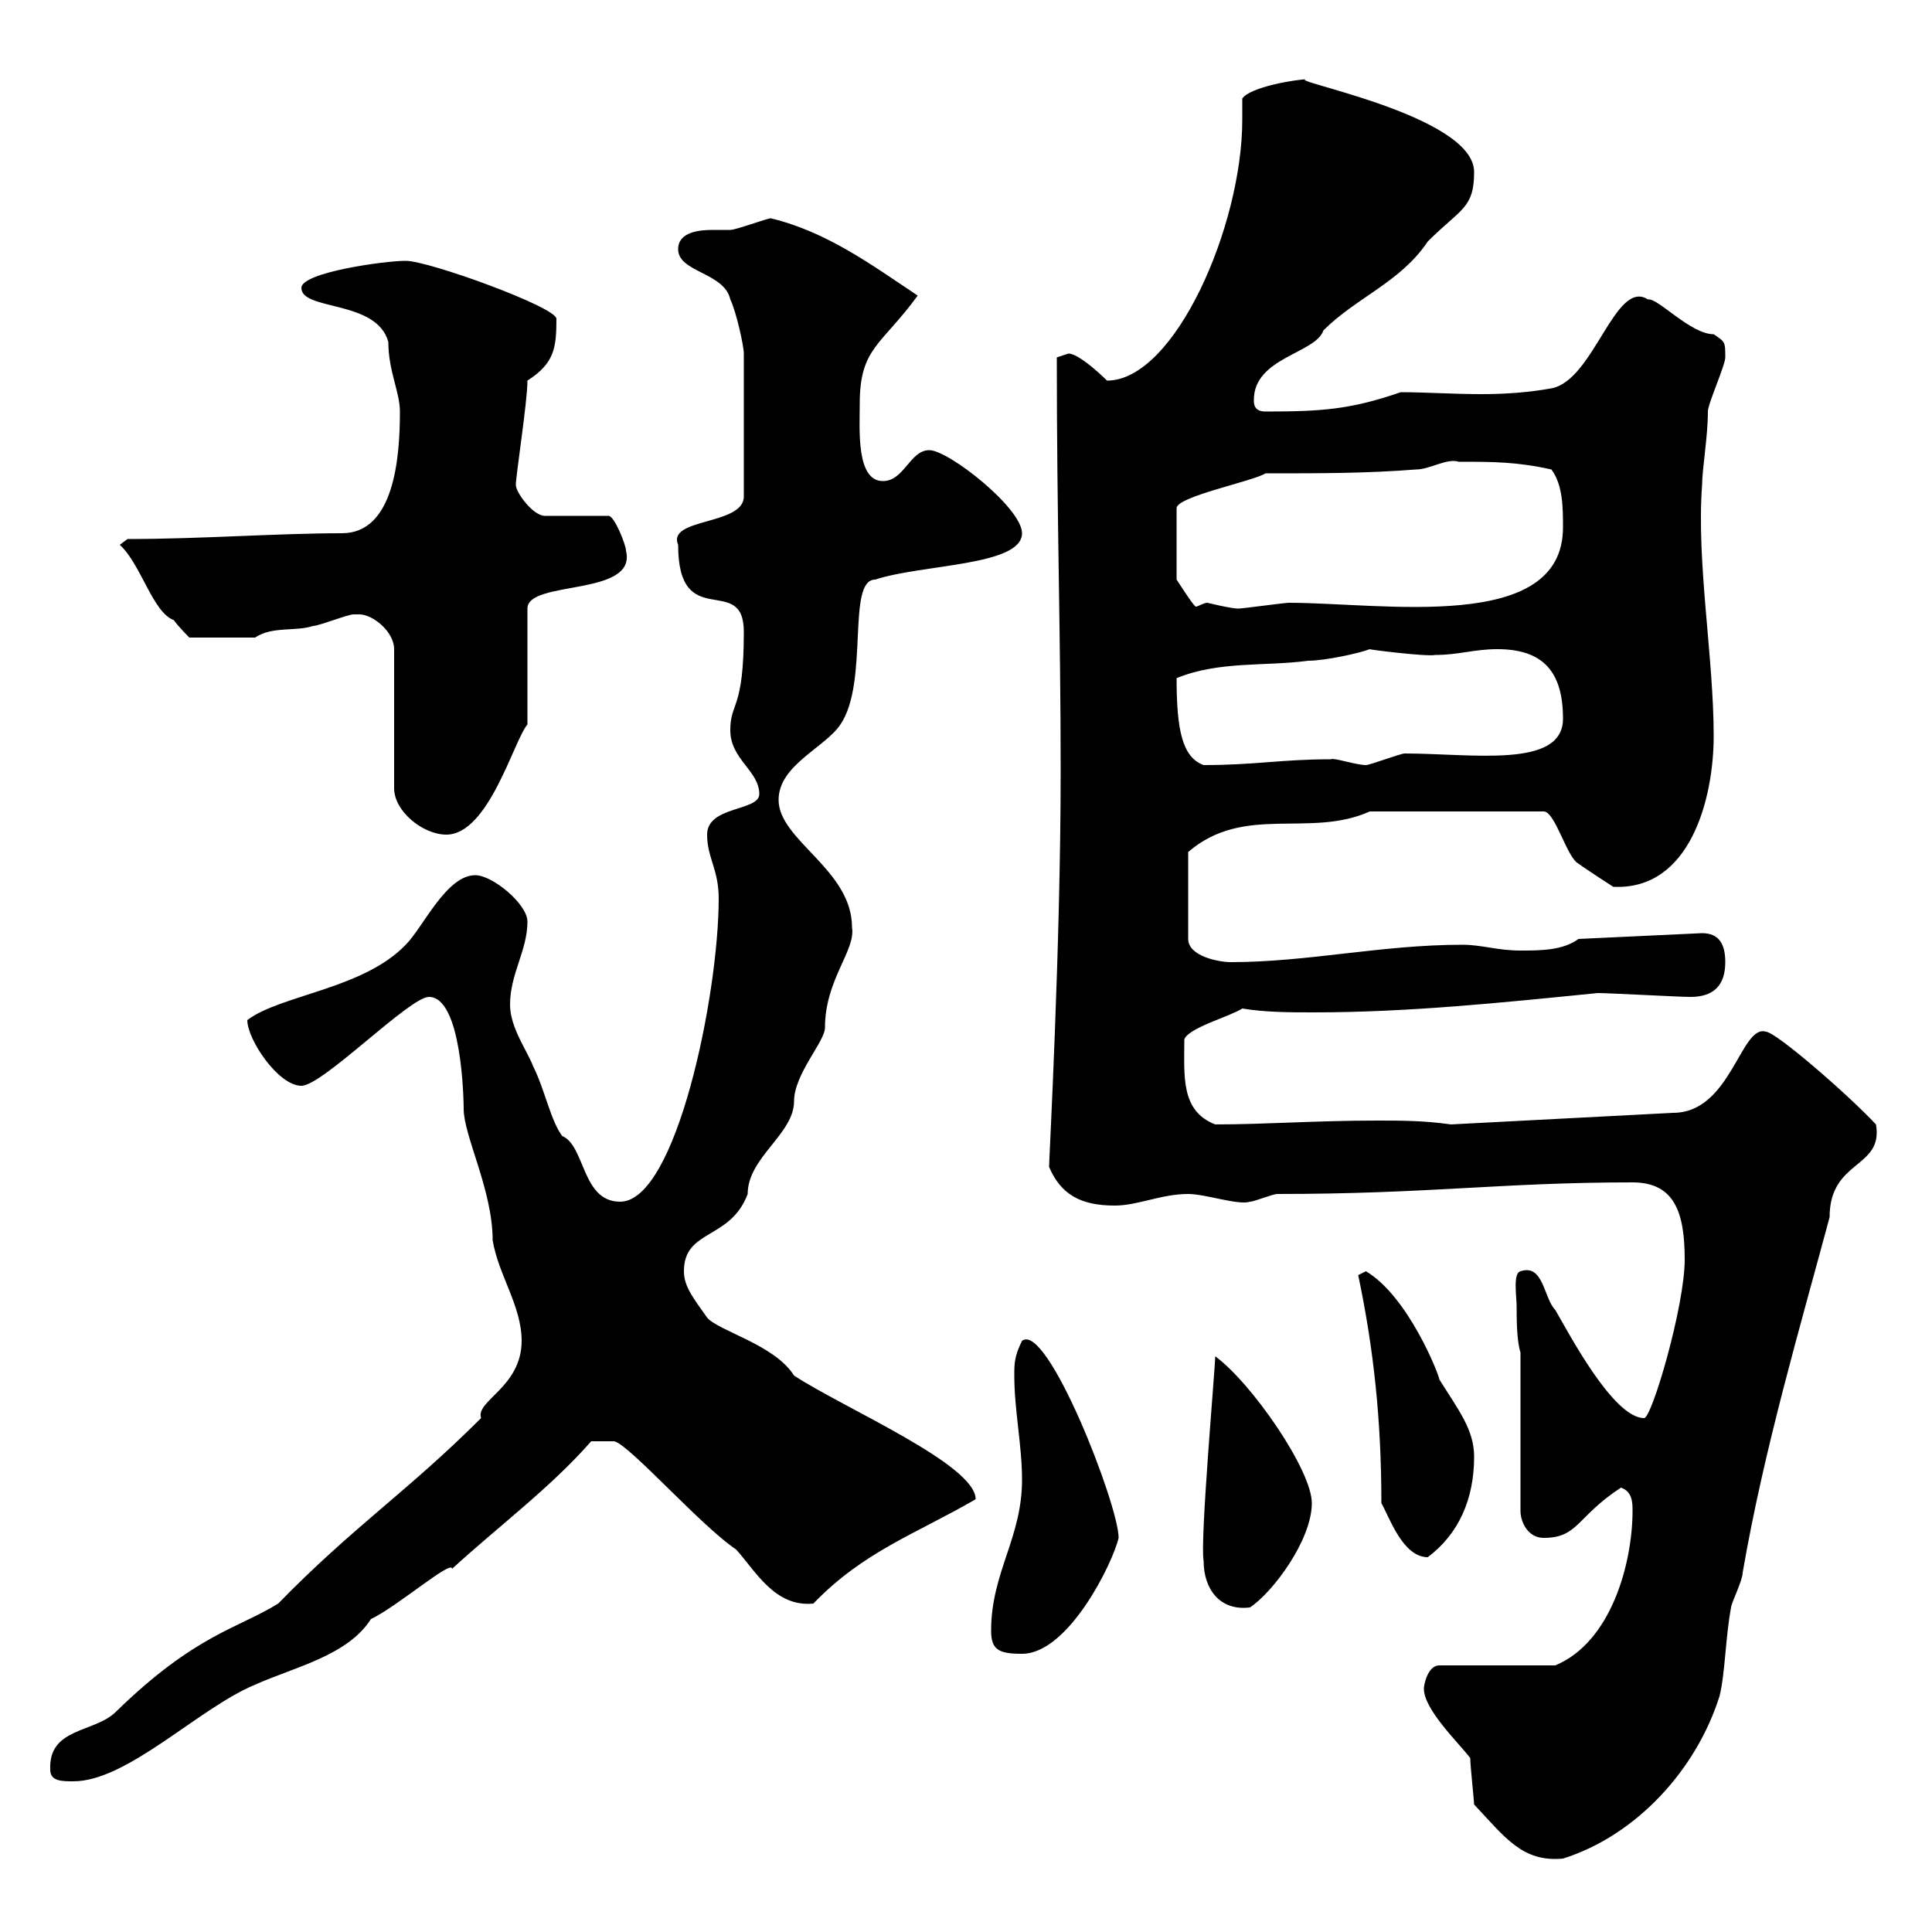 <svg xmlns="http://www.w3.org/2000/svg" xmlns:xlink="http://www.w3.org/1999/xlink" width="300" height="300"><path d="M228.90 280.20C233.70 285.30 236.40 289.20 242.70 288.60C254.10 285 263.40 274.80 267 263.40C267.90 259.80 267.90 254.40 268.80 249.60C268.80 249 270.60 245.40 270.60 244.20C273.90 225 279.60 205.80 284.10 189C284.10 180 292.50 181.50 291.30 174.60C286.80 169.80 275.70 160.20 274.20 160.20C270.30 159 268.80 172.80 259.80 172.80L225.30 174.60C221.10 174 217.50 174 213.90 174C204.30 174 196.50 174.60 188.70 174.60C183.30 172.50 183.90 167.10 183.90 161.40C184.50 159.60 191.10 157.80 192.90 156.60C196.50 157.20 200.40 157.20 204 157.20C218.70 157.20 233.10 155.70 248.10 154.20C249.90 154.20 260.70 154.80 262.50 154.80C266.10 154.80 267.90 153 267.90 149.40C267.90 146.70 267 144.90 264.30 144.90L245.10 145.80C242.70 147.60 239.10 147.60 236.10 147.60C232.50 147.60 230.10 146.70 227.10 146.70C214.50 146.70 203.10 149.40 191.10 149.40C189.30 149.40 184.50 148.50 184.50 145.80L184.50 132.30C193.20 124.80 203.40 130.20 212.70 126L239.70 126C241.50 126 243.30 133.20 245.10 134.10C246.30 135 250.50 137.70 250.50 137.70C262.50 138.30 266.10 123.90 266.10 114.30C266.10 102 263.40 87.30 264.30 75.30C264.30 72.90 265.20 67.80 265.20 63.90C265.20 62.70 267.90 56.70 267.90 55.50C267.90 53.10 267.90 53.10 266.10 51.90C262.50 51.90 257.40 46.20 255.90 46.50C250.80 43.20 247.50 59.10 240.90 60.30C237.60 60.90 234 61.20 230.10 61.20C225.60 61.20 221.40 60.90 217.50 60.90C209.70 63.60 205.20 63.90 196.50 63.90C194.70 63.90 194.70 62.70 194.70 62.10C194.70 55.50 204.30 54.90 205.50 51.30C210.60 46.20 217.50 43.80 221.70 37.50C226.80 32.40 228.90 32.40 228.90 26.70C228.90 17.70 198.30 12.30 203.10 12.30C201.30 12.30 194.10 13.50 192.90 15.30C192.90 16.20 192.90 17.40 192.90 18.60C192.90 35.10 182.40 59.10 171.90 59.10C171.90 59.10 167.70 54.90 165.90 54.90C165.90 54.90 164.10 55.50 164.10 55.50C164.10 81 164.70 98.10 164.70 119.70C164.70 147 162.90 180 162.90 181.20C164.70 185.40 167.70 187.20 173.10 187.20C176.70 187.20 180.30 185.40 184.50 185.40C187.20 185.40 192.30 187.20 194.10 186.60C194.70 186.60 197.70 185.40 198.30 185.40C222 185.40 233.10 183.60 253.50 183.60C260.10 183.60 261.60 188.40 261.60 195.60C261.60 202.80 256.50 220.20 255.30 220.20C250.50 220.20 243.60 207 241.50 203.40C239.70 201.60 239.70 196.20 236.10 197.40C234.90 197.70 235.50 201.30 235.50 202.80C235.50 204.60 235.50 208.20 236.10 210L236.10 234.60C236.10 236.40 237.30 238.80 239.70 238.80C245.10 238.80 244.80 235.50 251.70 231C253.50 231.60 253.50 233.40 253.50 234.60C253.50 242.70 250.20 255 241.50 258.60L223.50 258.60C221.70 258.60 221.10 261.60 221.10 262.20C221.10 265.50 226.50 270.60 228.30 273C228.30 274.20 228.90 279.60 228.90 280.20ZM7.80 274.80C7.80 276.60 9.60 276.60 11.40 276.60C19.80 276.60 30.90 265.20 39.60 261.60C45.60 258.90 54 257.10 57.60 251.40C61.50 249.60 70.20 242.10 70.20 243.60C77.40 237 85.50 231 91.80 223.80L95.40 223.80C97.80 224.40 108.90 237 114.30 240.60C117.30 243.90 120.30 249.60 126.30 249C134.10 240.90 142.20 238.20 151.50 232.80C151.50 227.40 131.10 218.70 123.30 213.60C120.30 208.80 111.60 206.70 109.80 204.60C107.70 201.60 106.20 199.80 106.20 197.40C106.20 190.80 113.40 192.60 116.10 185.40C116.10 179.70 123.30 176.10 123.30 171C123.30 166.80 128.10 161.70 128.10 159.60C128.10 152.10 132.90 147.60 132.30 144C132.30 135 120.90 130.50 120.90 124.20C120.90 118.80 128.10 116.10 130.50 112.50C135 105.90 131.40 90 135.90 90C143.10 87.60 158.70 87.90 158.70 82.80C158.70 78.90 147.30 69.90 144.30 69.90C141.30 69.90 140.40 74.70 137.10 74.70C132.90 74.70 133.50 66.60 133.50 62.70C133.50 54 136.80 53.70 142.50 45.90C135.30 41.10 128.40 36 119.70 33.90C119.10 33.90 114.30 35.70 113.40 35.70C112.50 35.70 111.90 35.70 110.70 35.70C108.60 35.70 105.30 36 105.30 38.70C105.30 42.30 112.50 42.30 113.40 46.50C114.30 48.30 115.50 53.70 115.50 54.90L115.50 77.10C115.50 81.60 103.50 80.40 105.30 84.60C105.30 98.40 115.50 88.80 115.50 98.10C115.50 110.40 113.40 108.90 113.40 113.40C113.40 117.90 117.90 119.70 117.90 123.30C117.90 126 109.80 125.10 109.80 129.60C109.80 133.20 111.60 135 111.60 139.50C111.60 154.50 105 186.60 96.30 186.60C90.30 186.60 90.90 177.90 87.30 176.40C85.50 174 84.60 169.20 82.80 165.60C81.90 163.20 79.20 159.60 79.20 156C79.20 151.20 81.90 147.60 81.90 143.10C81.90 140.40 76.50 135.90 73.80 135.90C69.30 135.90 65.70 144 63 146.70C56.40 153.60 43.50 154.50 38.40 158.40C38.40 161.40 43.20 168.60 46.80 168.60C50.10 168.60 63.60 154.80 66.60 154.80C71.70 154.80 72 170.70 72 172.20C72 176.40 76.50 184.80 76.50 192.60C77.40 198 81 202.80 81 208.20C81 215.40 73.80 217.50 74.70 220.20C63.30 231.60 54.90 237 43.20 249C36.90 252.90 30.30 253.80 18 265.80C14.70 269.10 7.50 268.20 7.80 274.80ZM153.90 253.20C153.90 256.20 155.10 256.80 158.70 256.80C165.90 256.80 172.80 242.70 173.70 238.80C173.70 233.70 162.60 205.20 158.70 208.20C157.50 210.60 157.50 211.80 157.50 213.60C157.50 219 158.70 224.40 158.70 229.80C158.70 238.80 153.90 244.20 153.90 253.20ZM186.90 242.40C186.90 246.60 189.30 250.20 194.10 249.60C197.70 247.20 203.70 239.10 203.70 233.40C203.70 228.30 194.40 214.80 188.70 210.60C188.70 212.40 186.30 239.40 186.90 242.40ZM210.90 198C213.30 209.40 214.50 220.50 214.50 233.40C215.70 235.50 217.80 241.80 221.70 241.80C226.50 238.20 228.90 232.80 228.90 226.20C228.90 222 226.50 219 223.50 214.20C223.50 213.60 218.70 201.30 212.10 197.40C212.10 197.40 210.90 198 210.90 198ZM55.80 95.40C57.90 95.40 61.20 98.10 61.20 100.80L61.20 122.40C61.20 126 65.70 129.60 69.30 129.60C75.90 129.60 79.80 114.90 81.90 112.50L81.90 94.50C81.90 90 99 92.70 97.20 85.50C97.20 84.60 95.40 80.10 94.50 80.10L84.60 80.10C82.80 80.10 80.10 76.50 80.10 75.30C80.10 73.80 81.90 62.40 81.90 59.10C86.10 56.40 86.40 54 86.40 49.50C86.40 47.70 66.60 40.50 63 40.50C59.70 40.50 46.80 42.30 46.80 44.70C46.80 48.30 58.50 46.50 60.30 53.10C60.30 57.60 62.10 60.90 62.10 63.90C62.10 71.10 61.20 82.80 53.10 82.80C43.20 82.80 31.20 83.70 19.80 83.70L18.60 84.60C21.90 87.60 23.70 95.10 27 96.30C27.60 97.20 29.40 99 29.40 99L39.60 99C42.30 97.20 45.90 98.10 48.60 97.20C49.50 97.20 54 95.40 54.90 95.40C54.90 95.40 55.80 95.40 55.80 95.40ZM182.70 105.30C189.30 102.60 196.50 103.50 203.10 102.60C205.80 102.60 211.20 101.40 212.70 100.80C212.10 100.80 221.40 102 222.90 101.70C226.50 101.70 228.90 100.80 232.50 100.80C239.70 100.80 242.70 104.40 242.70 111.60C242.70 119.40 228.60 117 218.10 117C217.50 117 212.70 118.80 212.10 118.80C210.60 118.80 207 117.60 206.70 117.90C198.90 117.90 195 118.80 186.90 118.80C183.60 117.60 182.70 113.40 182.70 105.30ZM196.50 73.50C205.50 73.50 212.10 73.50 219.90 72.90C222 72.90 224.70 71.10 226.50 71.70C231.90 71.70 235.50 71.70 240.90 72.90C242.70 75.30 242.70 78.90 242.70 81.90C242.70 98.40 214.80 93.60 200.10 93.60C199.50 93.60 192.90 94.50 192.30 94.50C191.10 94.50 187.50 93.60 187.50 93.60C186.90 93.60 186 94.20 185.70 94.20C185.40 94.20 183.30 90.90 182.70 90L182.70 78.90C182.70 77.10 194.70 74.70 196.50 73.50Z"/></svg>